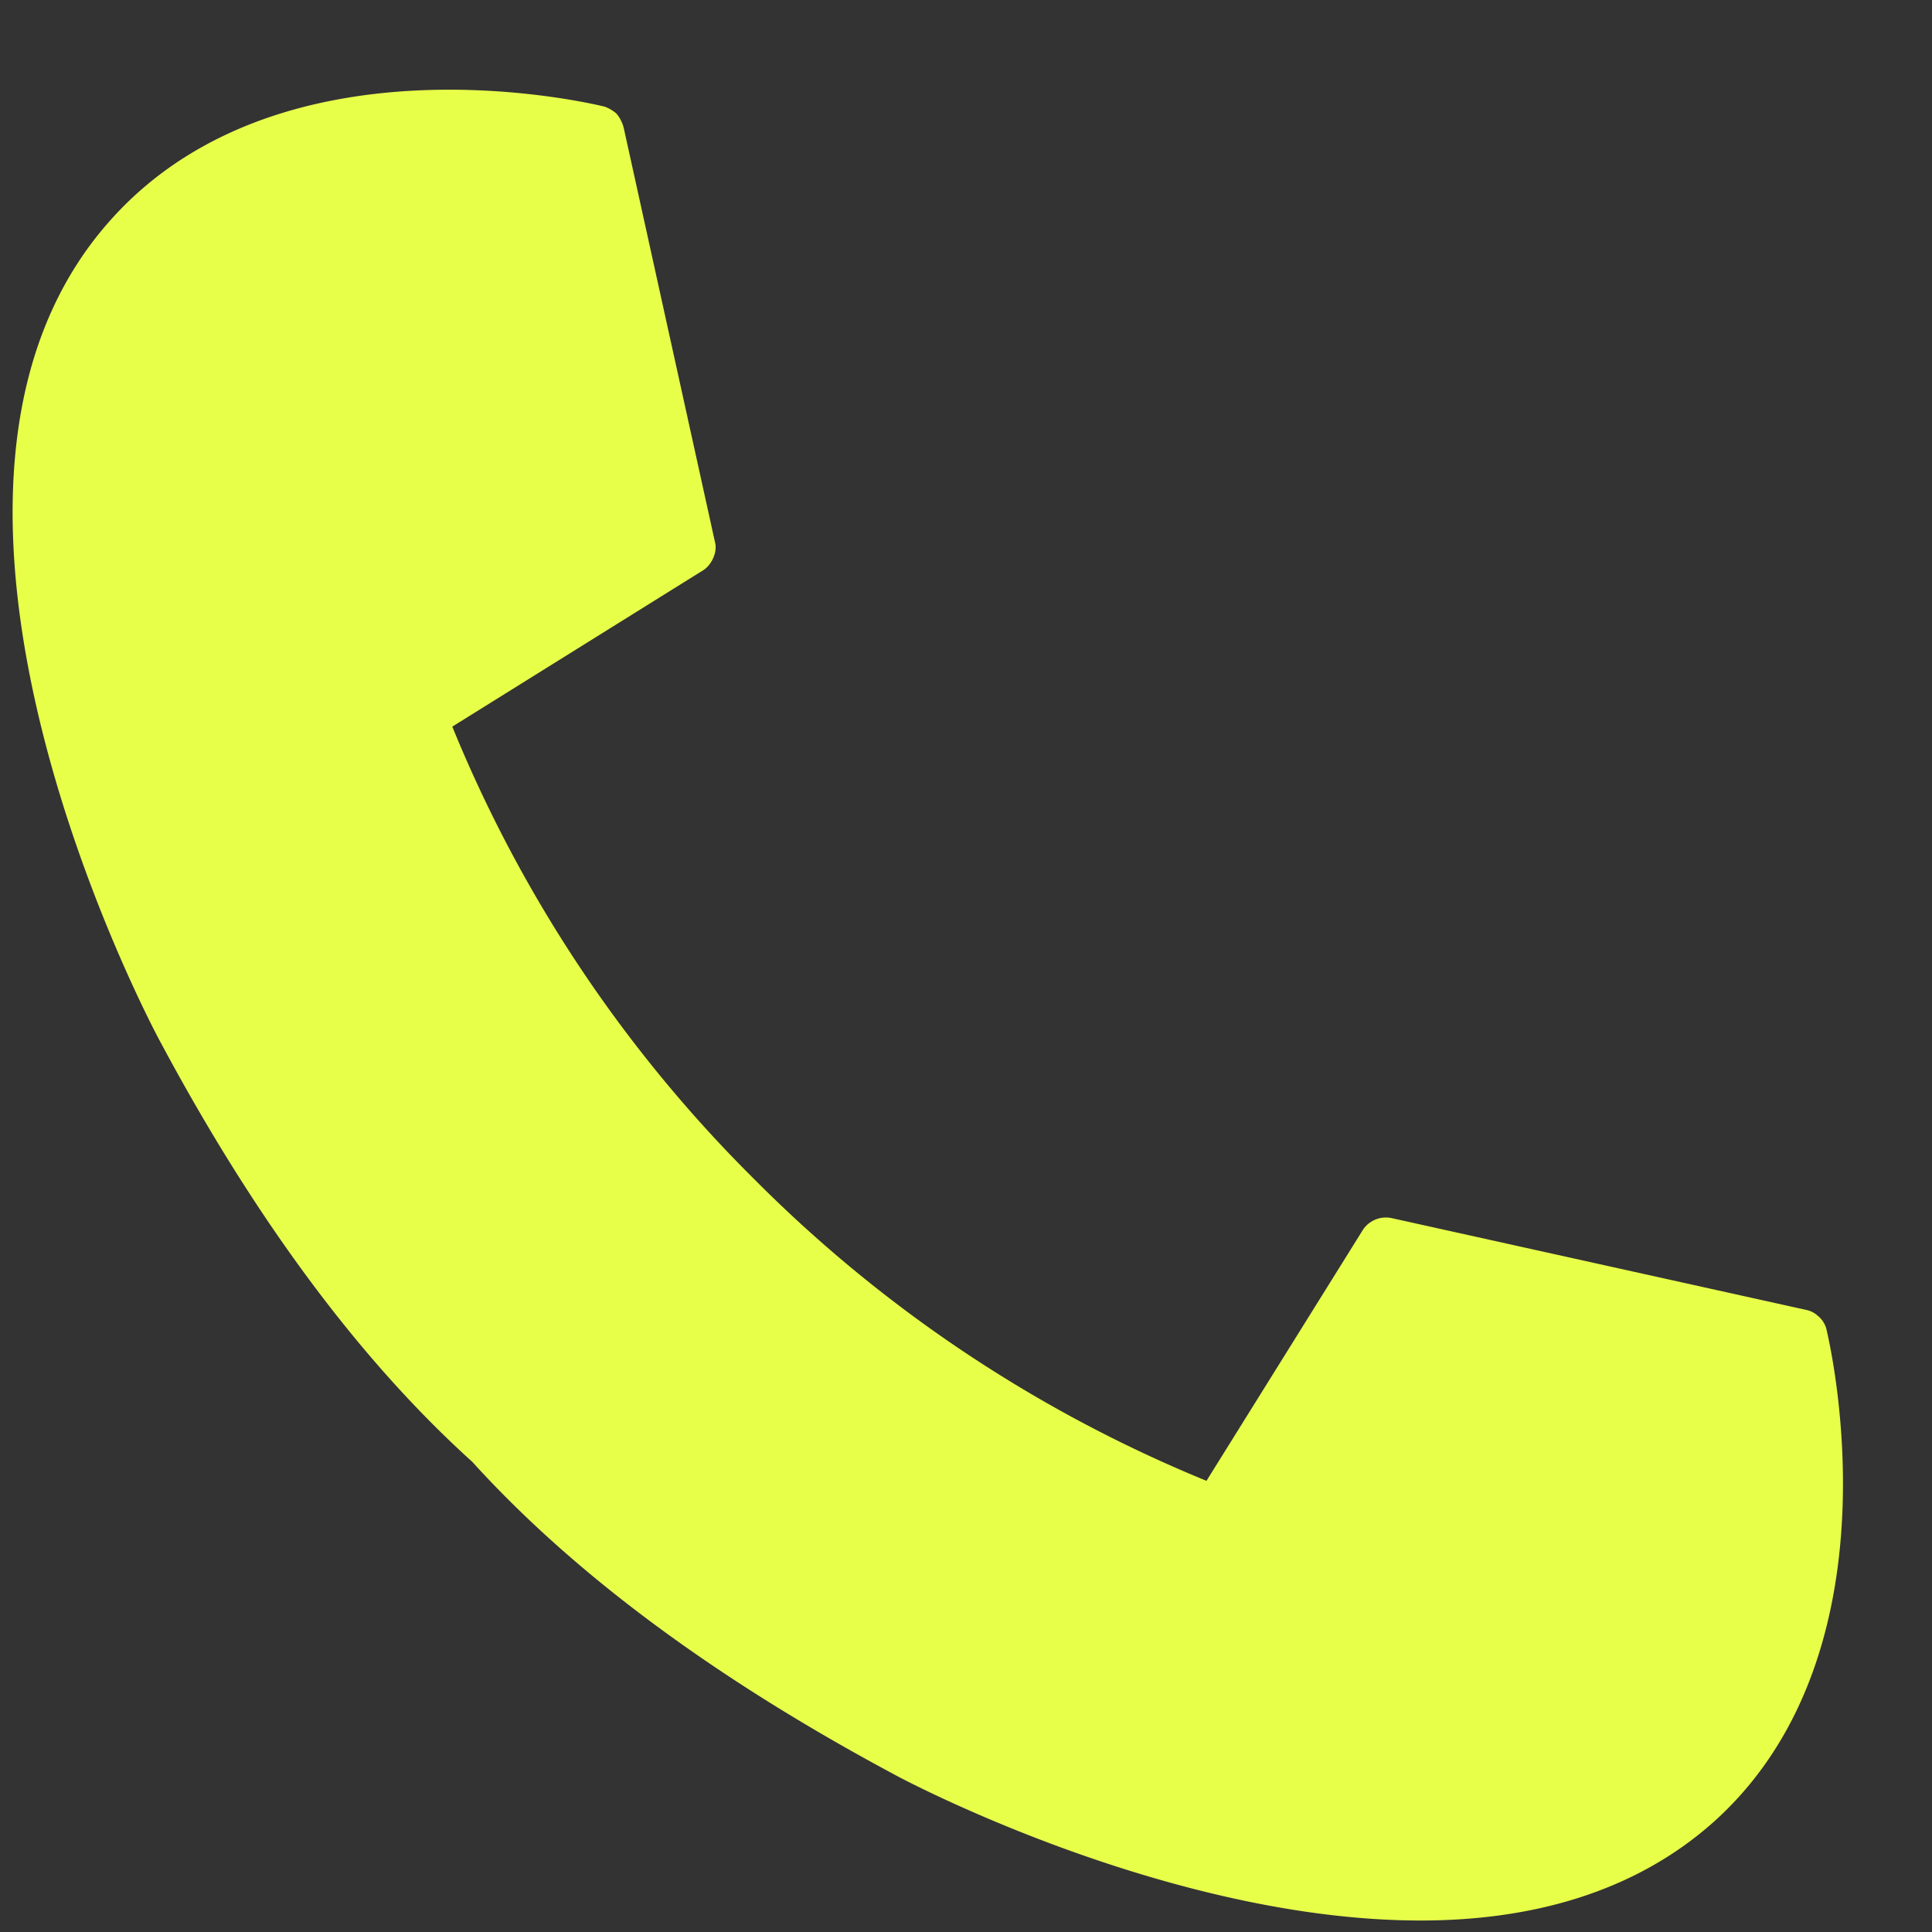 <svg width="19" height="19" fill="none" xmlns="http://www.w3.org/2000/svg"><rect width="100%" height="100%" fill="#333333" stroke="none"/><path d="M4.64 14.371c.996 1.1 2.376 2.126 4.14 3.072.153.086 2.74 1.444 5.192 1.444 1.055 0 2.088-.259 2.888-.976 1.892-1.707 1.1-4.84 1.1-4.847a.253.253 0 00-.088-.128.236.236 0 00-.11-.054l-4.078-.903a.272.272 0 00-.277.11l-1.542 2.474a13.457 13.457 0 01-4.447-2.966 13.394 13.394 0 01-2.97-4.451l2.474-1.542c.08-.055.135-.179.11-.27l-.896-4.067a.348.348 0 00-.073-.149.364.364 0 00-.116-.069C5.92 1.043 2.807.257 1.1 2.15c-2.39 2.641.345 7.856.48 8.102.932 1.742 1.958 3.124 3.06 4.12z" fill="#E8FF4A"/></svg>